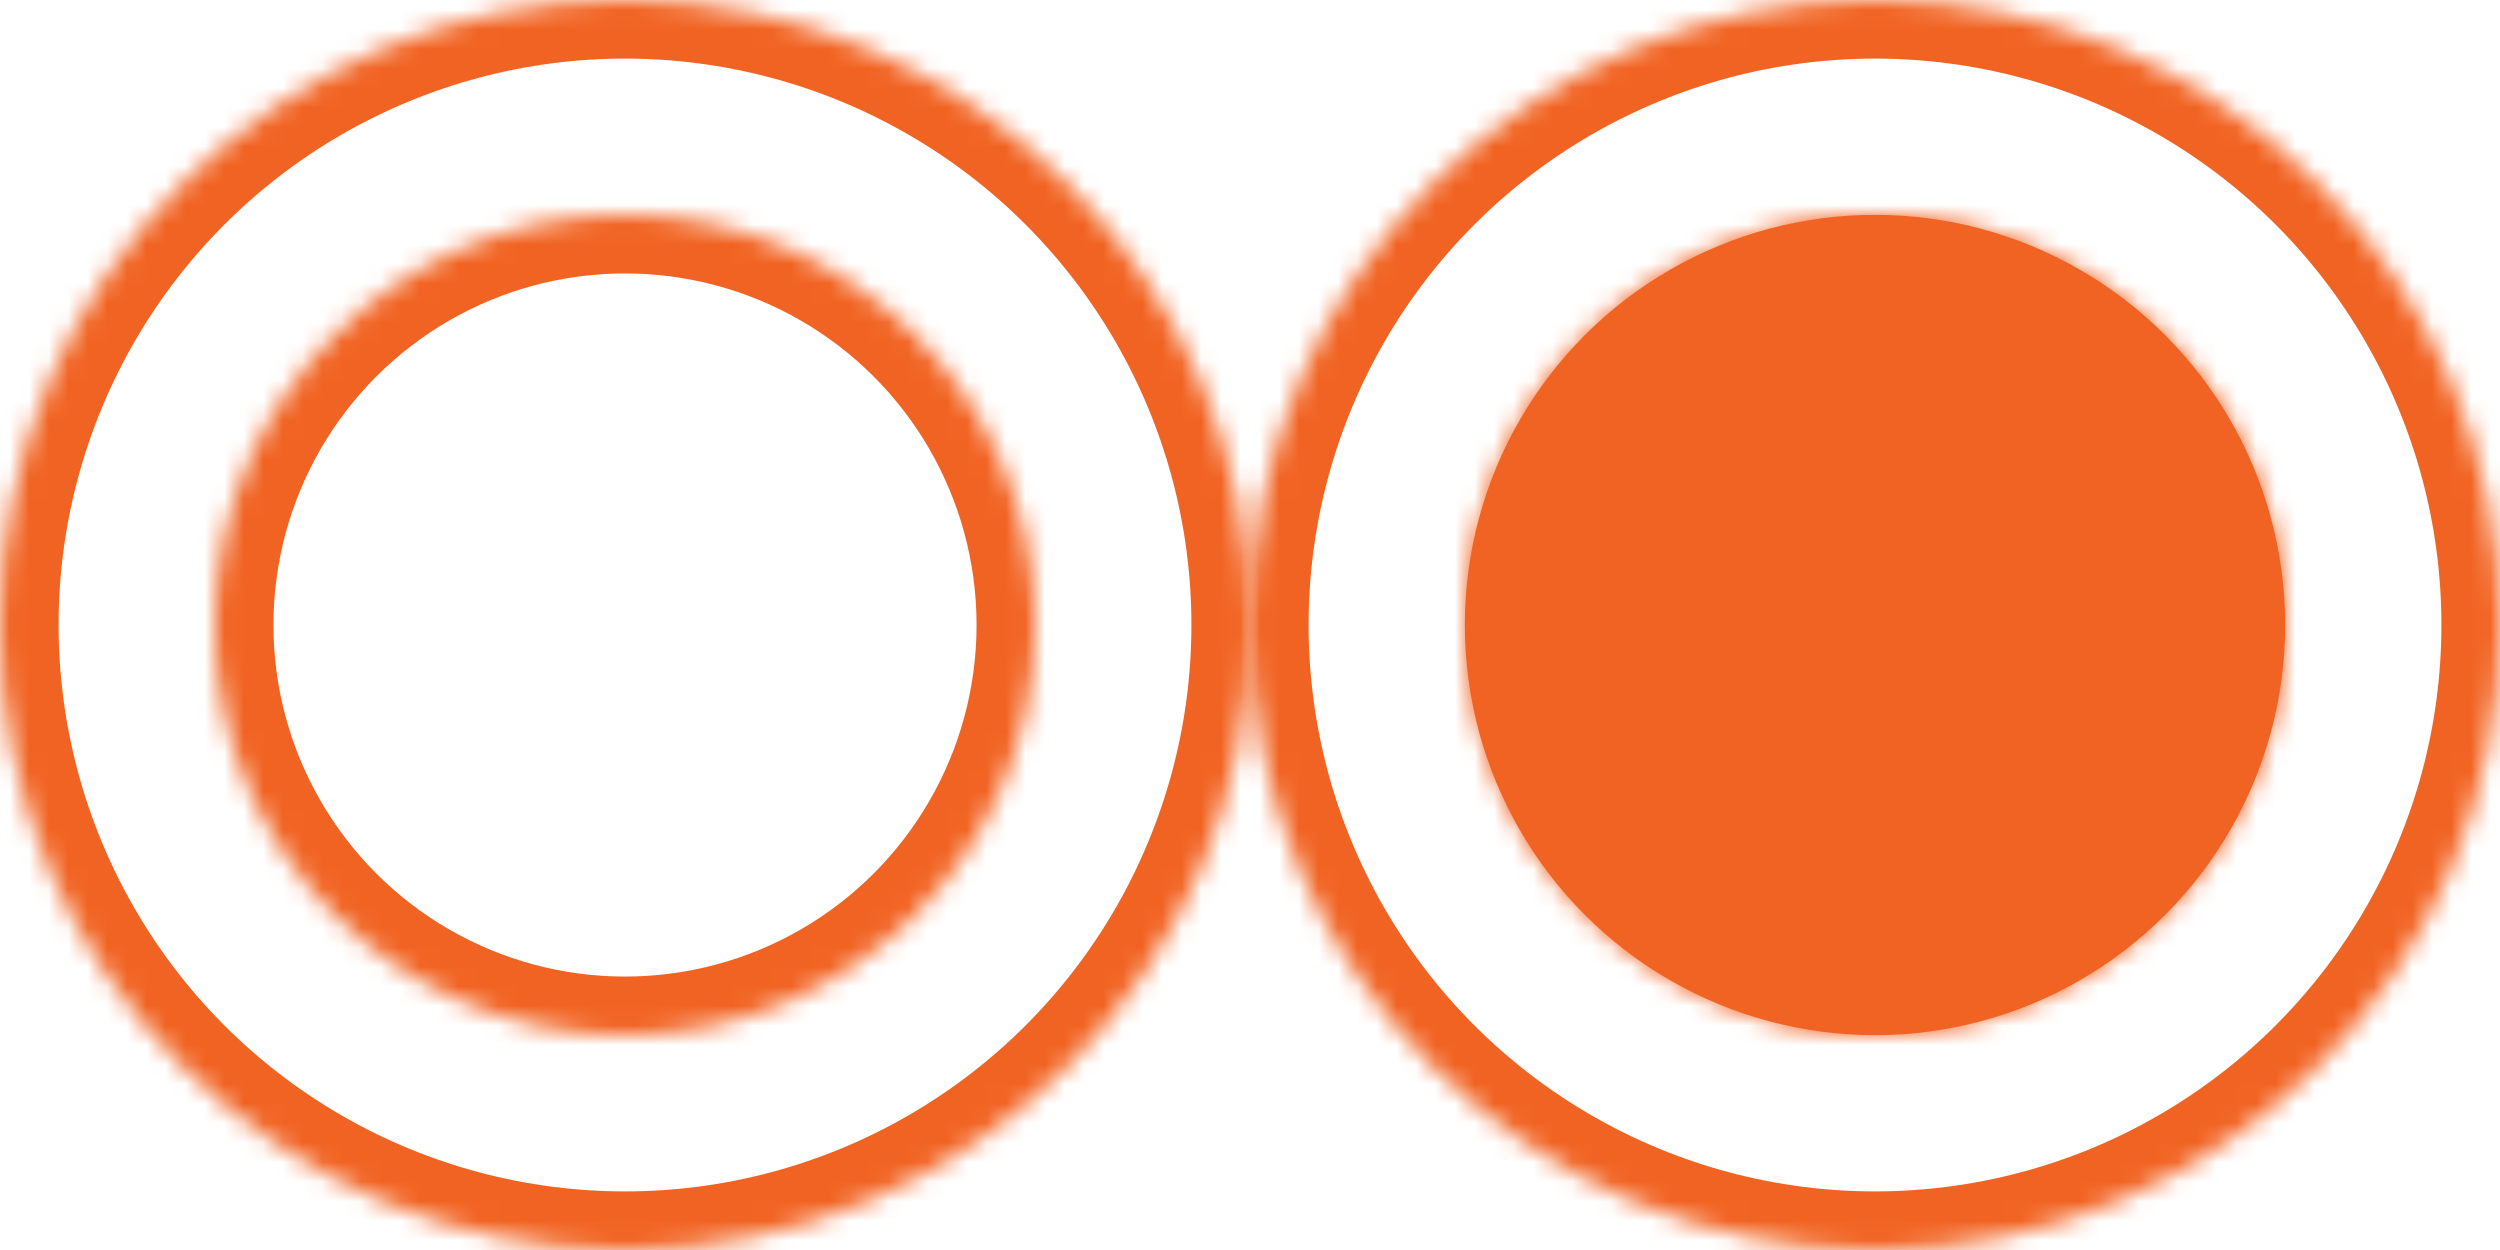 <?xml version="1.0" encoding="UTF-8" standalone="no"?>
<!-- Generator: Gravit.io -->
<svg xmlns="http://www.w3.org/2000/svg" xmlns:xlink="http://www.w3.org/1999/xlink" style="isolation:isolate" viewBox="0 0 128 64" width="128pt" height="64pt"><defs><clipPath id="_clipPath_WxxOVIYgYWH6obUGF2YhHqvVNsNBKqwZ"><rect width="128" height="64"/></clipPath></defs><g clip-path="url(#_clipPath_WxxOVIYgYWH6obUGF2YhHqvVNsNBKqwZ)"><g><mask id="_mask_LxNrhsSs3GQwDEt6uUdmls8UK91l6gvD"><circle cx="32" cy="32" r="32" fill="white" stroke="none"/></mask><circle cx="32" cy="32" r="32" fill="none"/><circle cx="32" cy="32" r="32" fill="none" mask="url(#_mask_LxNrhsSs3GQwDEt6uUdmls8UK91l6gvD)" stroke-width="6" stroke="rgb(241,99,34)" stroke-linejoin="miter" stroke-linecap="square" stroke-miterlimit="3"/><mask id="_mask_n9jyLQgmouirHp4lrBhBLcSHs53udPzy"><circle cx="32" cy="32" r="21" fill="white" stroke="none"/></mask><circle cx="32" cy="32" r="21" fill="none"/><circle cx="32" cy="32" r="21" fill="none" mask="url(#_mask_n9jyLQgmouirHp4lrBhBLcSHs53udPzy)" stroke-width="6" stroke="rgb(241,99,34)" stroke-linejoin="miter" stroke-linecap="square" stroke-miterlimit="3"/></g><g><mask id="_mask_g728FSfJomXbXv4N7iliUZSzKbvPbyBM"><circle cx="96" cy="32" r="32" fill="white" stroke="none"/></mask><circle cx="96" cy="32" r="32" fill="none"/><circle cx="96" cy="32" r="32" fill="none" mask="url(#_mask_g728FSfJomXbXv4N7iliUZSzKbvPbyBM)" stroke-width="6" stroke="rgb(241,99,34)" stroke-linejoin="miter" stroke-linecap="square" stroke-miterlimit="3"/><mask id="_mask_gjKMeFesaCXgSuF0lf4HmPj4td1bwTGc"><circle cx="96" cy="32" r="21" fill="white" stroke="none"/></mask><circle cx="96" cy="32" r="21" fill="rgb(241,99,34)"/><circle cx="96" cy="32" r="21" fill="rgb(241,99,34)" mask="url(#_mask_gjKMeFesaCXgSuF0lf4HmPj4td1bwTGc)" stroke-width="6" stroke="rgb(241,99,34)" stroke-linejoin="miter" stroke-linecap="square" stroke-miterlimit="3"/></g></g></svg>